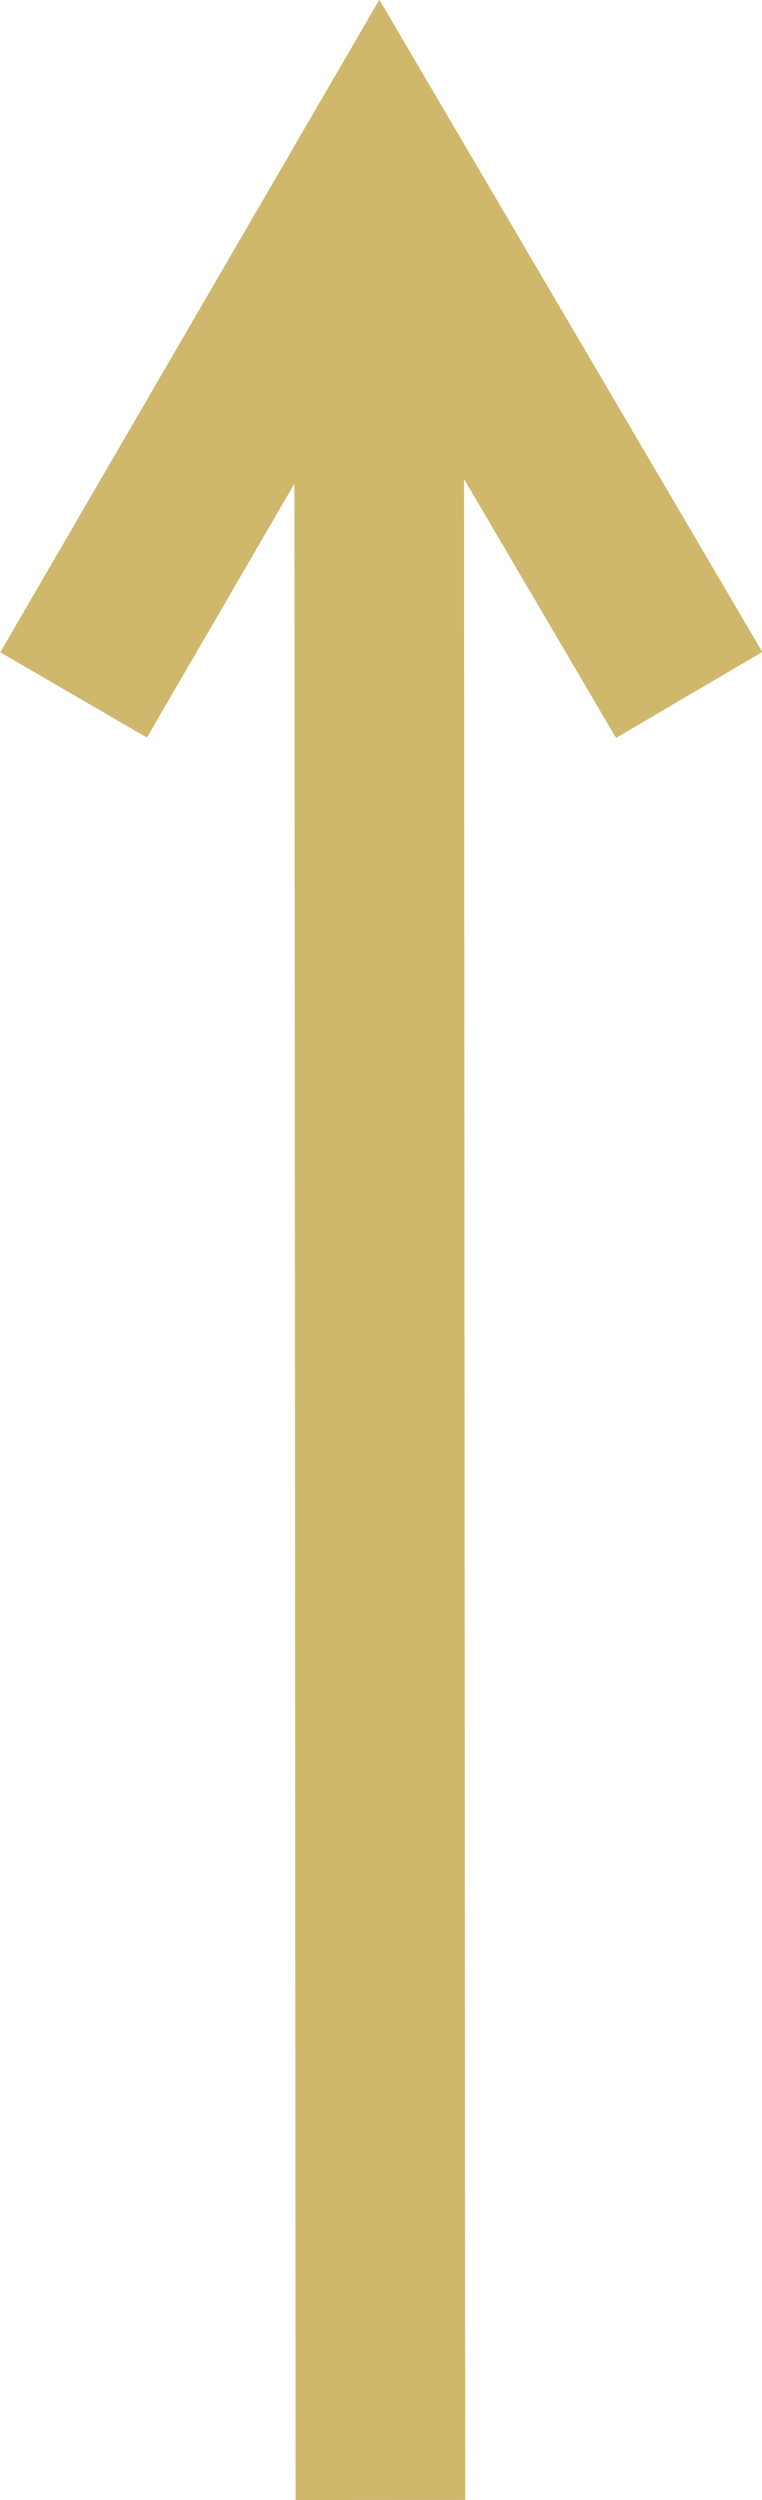 <svg xmlns="http://www.w3.org/2000/svg" width="8.986" height="29.465" viewBox="0 0 8.986 29.465"><g transform="translate(0.864 1.981)"><path d="M-14904.634-15123.137l-.016-27.482" transform="translate(14908.256 15150.619)" fill="none" stroke="#cfb86c" stroke-width="2"/><path d="M-14913-15147l3.61-6.211,3.649,6.211" transform="translate(14913.004 15153.209)" fill="none" stroke="#cfb86c" stroke-width="2"/></g></svg>